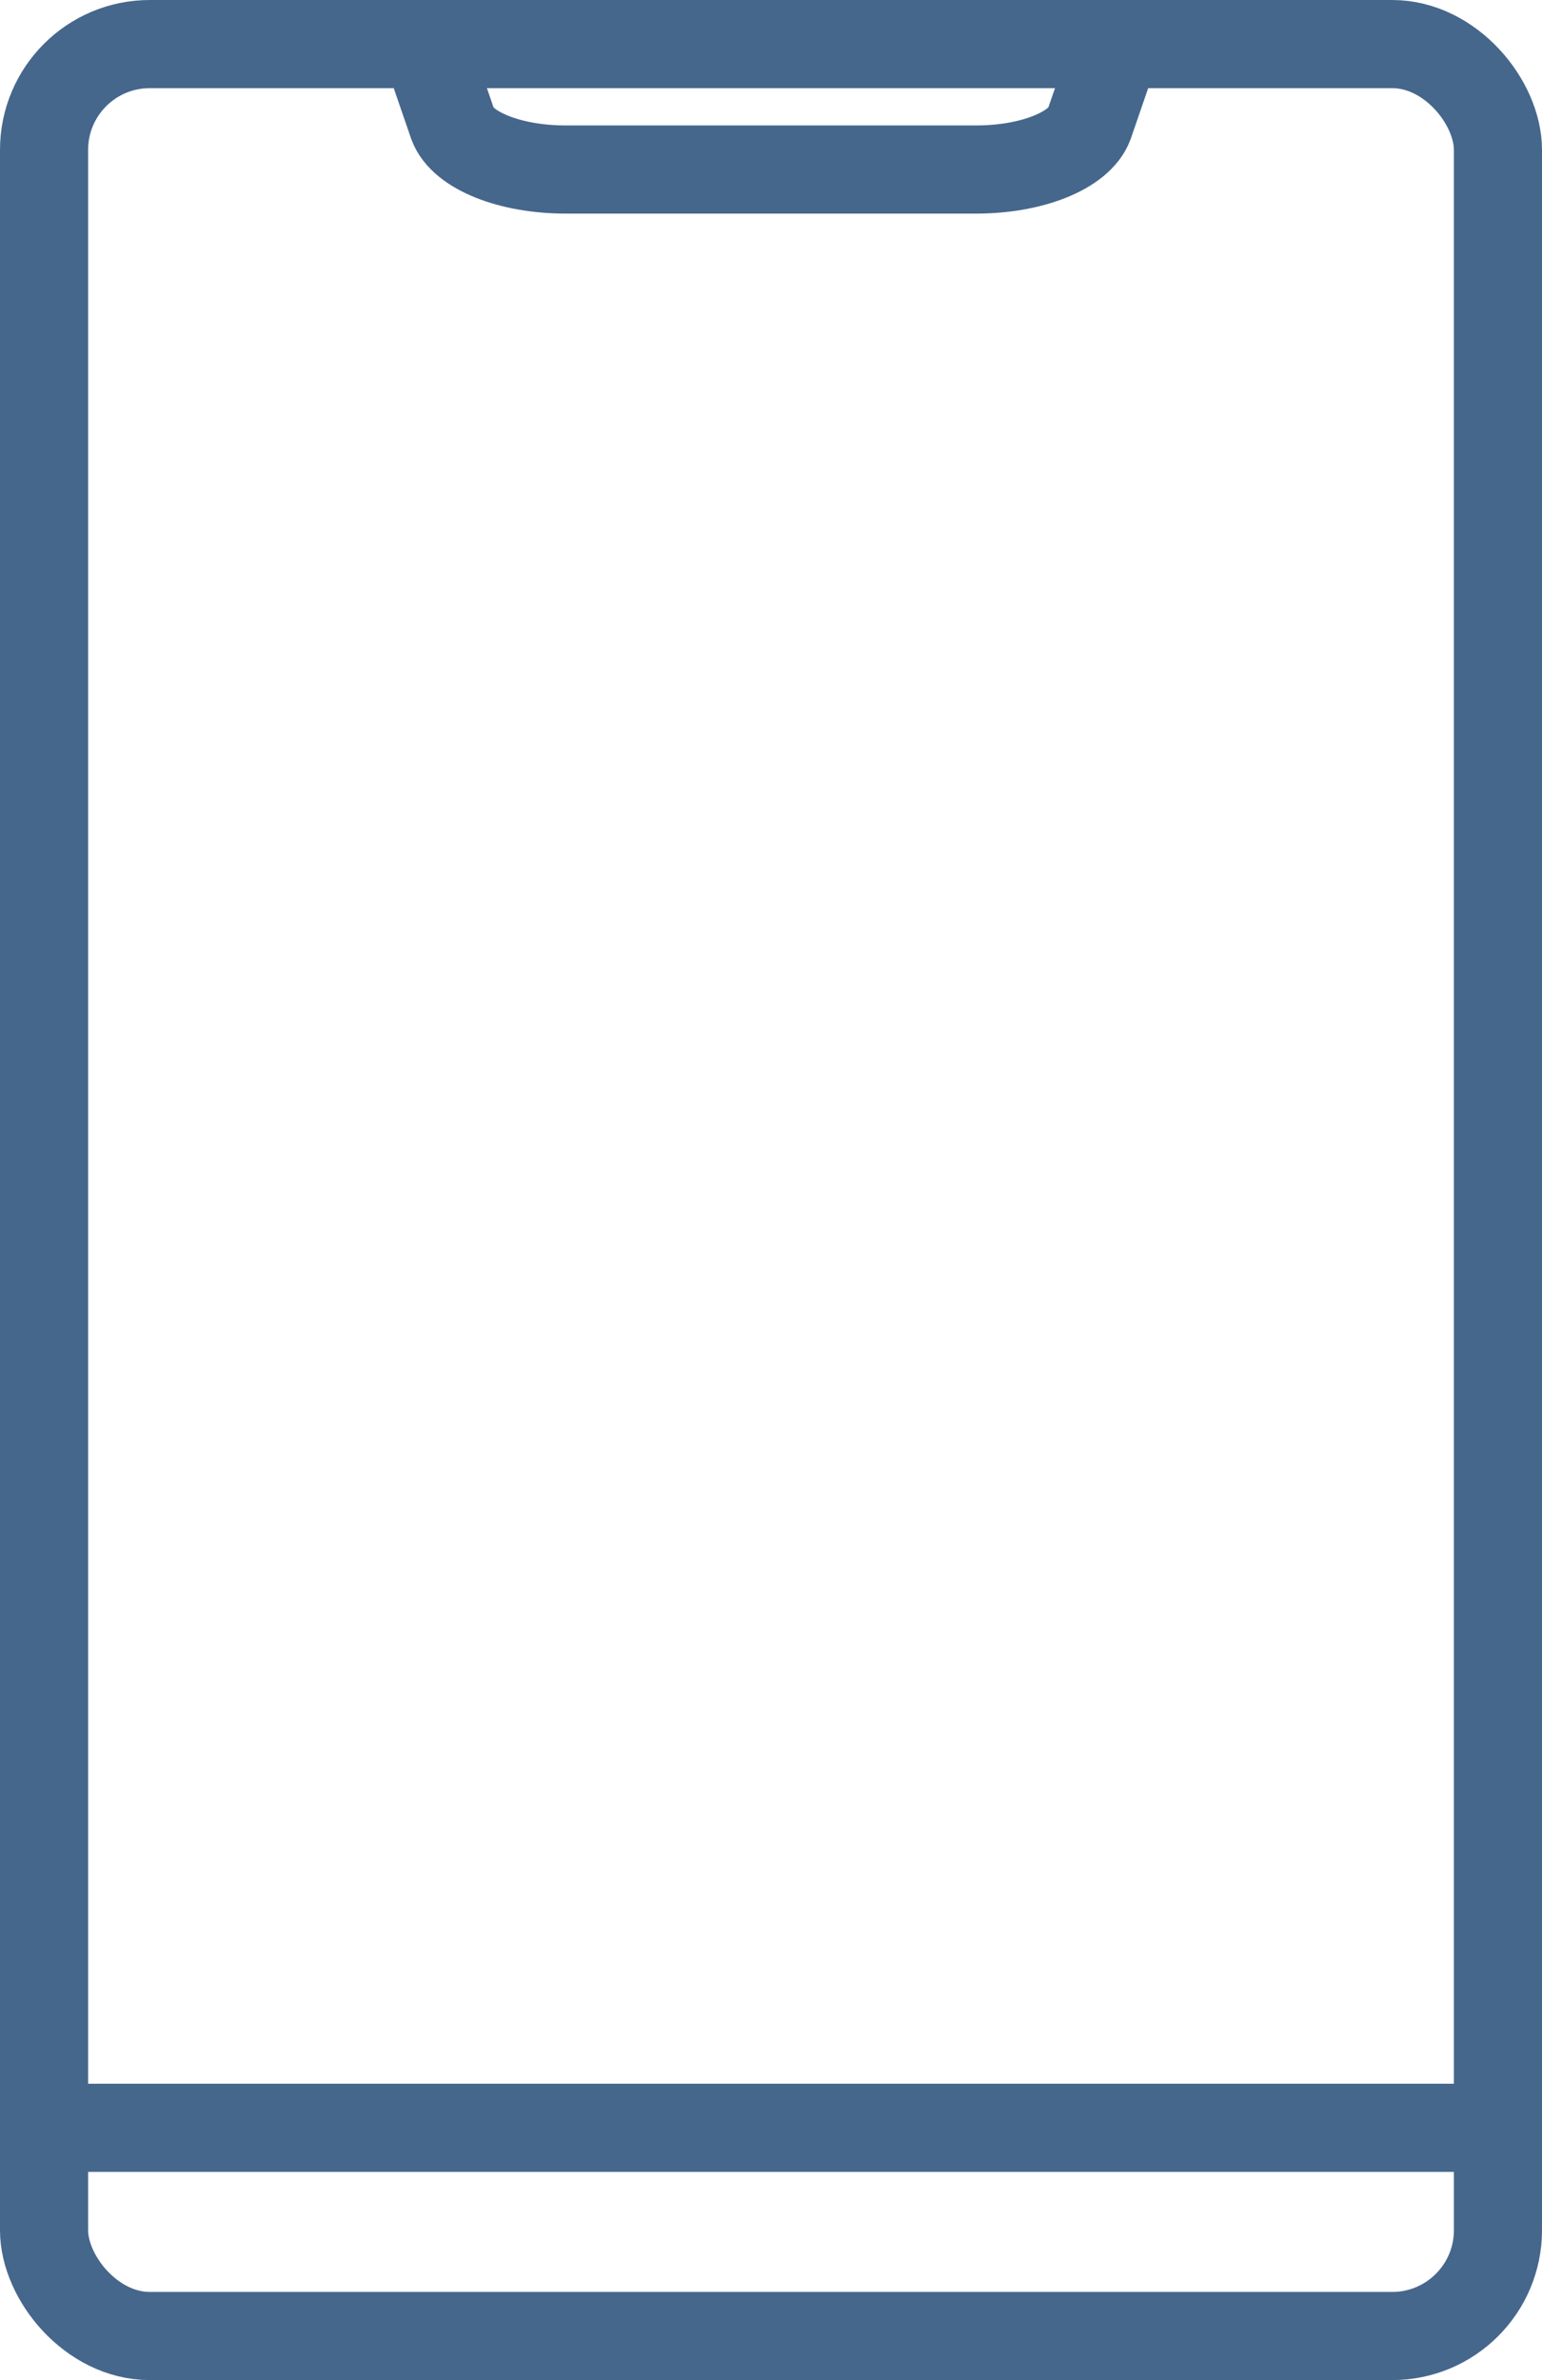 <?xml version="1.0" encoding="UTF-8"?><svg id="a" xmlns="http://www.w3.org/2000/svg" viewBox="0 0 175 270"><rect x="5" y="5" width="165" height="260" rx="12" ry="12" style="fill:none; stroke:#46678c; stroke-linecap:round; stroke-linejoin:round; stroke-width:10px;"/><line x1="170" y1="241.38" x2="5" y2="241.38" style="fill:none; stroke:#46678c; stroke-linecap:round; stroke-linejoin:round; stroke-width:10px;"/><path d="M126.74,5l-3.13,9.09c-1.11,2.97-6.5,5.14-12.8,5.14h-46.63c-6.3,0-11.7-2.16-12.8-5.14l-3.13-9.09" style="fill:none; stroke:#46678c; stroke-linecap:round; stroke-linejoin:round; stroke-width:10px;"/></svg>